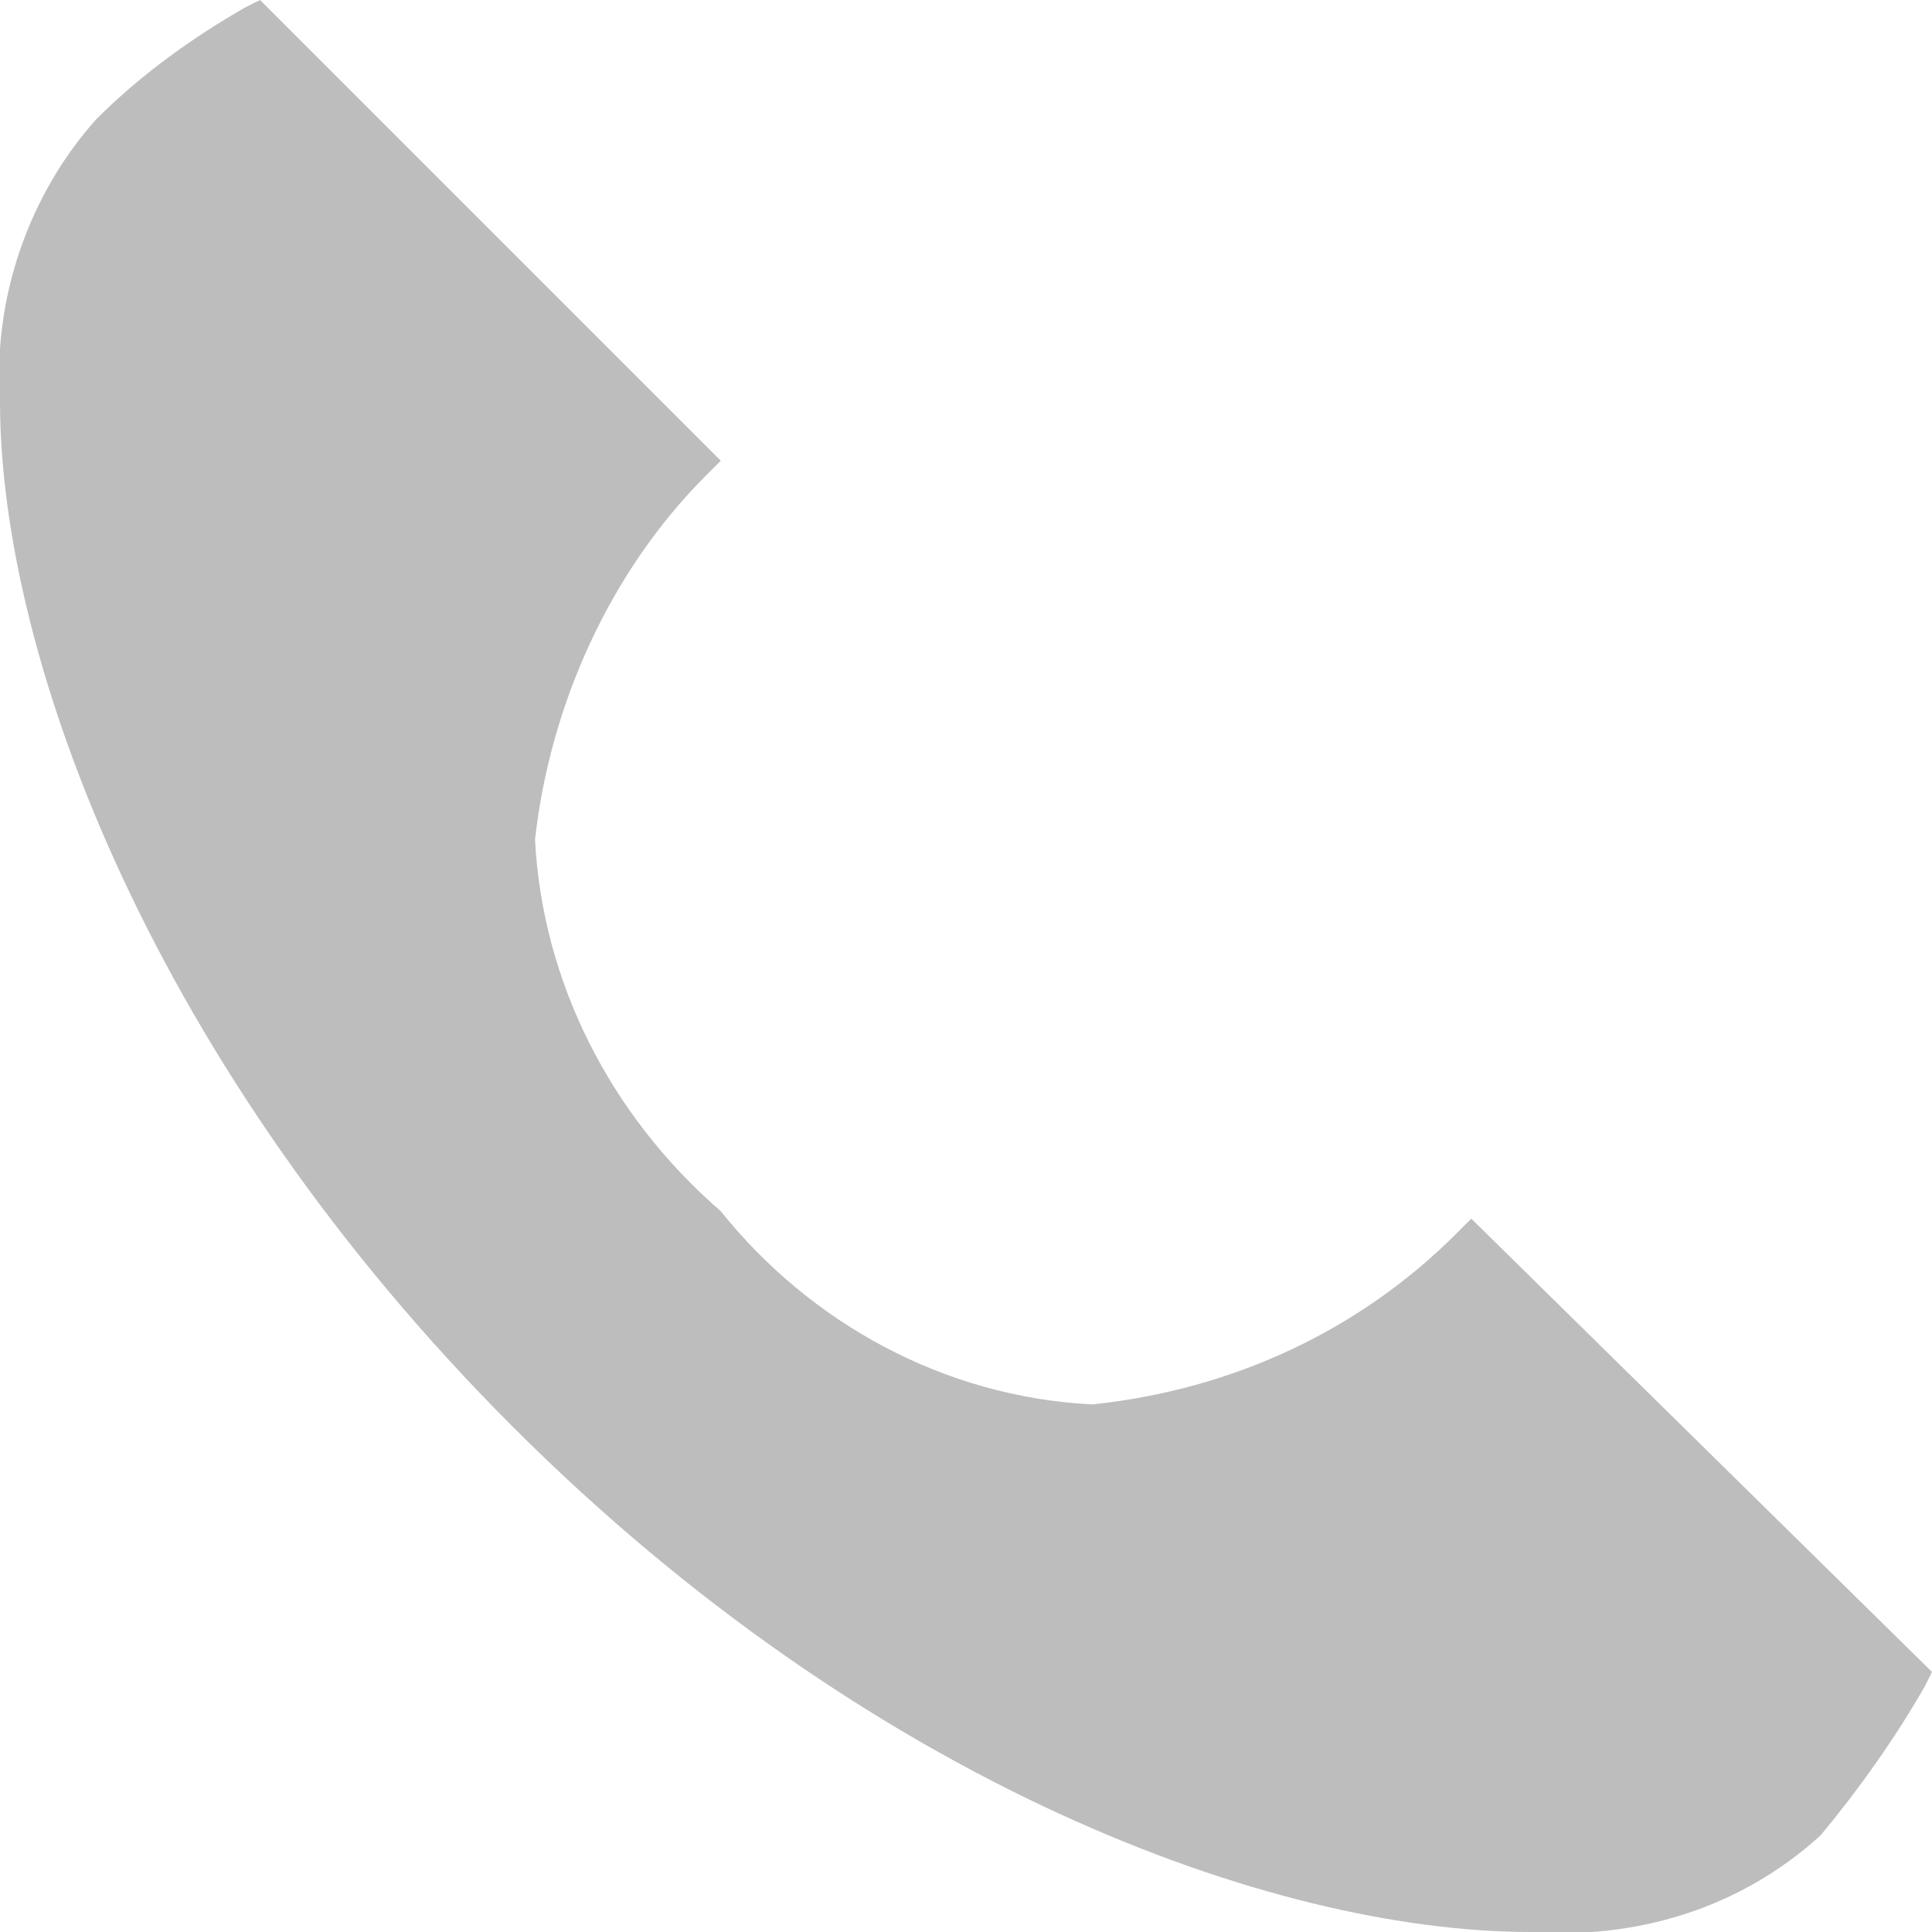 <?xml version="1.0" encoding="utf-8"?>
<!-- Generator: Adobe Illustrator 24.0.1, SVG Export Plug-In . SVG Version: 6.00 Build 0)  -->
<svg version="1.1" id="Layer_1" xmlns="http://www.w3.org/2000/svg" xmlns:xlink="http://www.w3.org/1999/xlink" x="0px" y="0px"
	 viewBox="0 0 26 26" style="enable-background:new 0 0 26 26;" xml:space="preserve">
<style type="text/css">
	.st0{fill:#808080;}
	.st1{fill:#BDBDBD;}
</style>
<title>ikon-telefon</title>
<path class="st0" d="M775.4,1169.6v16.4h10.7v-16.4H775.4z M781.4,1184.8h-1.3c-0.4,0-0.7-0.3-0.7-0.7c0-0.4,0.3-0.7,0.7-0.7h1.3
	c0.4,0,0.7,0.3,0.7,0.7C782.2,1184.4,781.8,1184.8,781.4,1184.8C781.4,1184.8,781.4,1184.8,781.4,1184.8z M776.2,1181.9v-11.6h9.2
	v11.6H776.2z"/>
<path class="st1" d="M19.8,16.4l-0.2,0.2c-1.3,1.3-3,2.1-4.9,2.3l0,0c-2-0.1-3.8-1.1-5-2.6c-1.5-1.3-2.4-3.1-2.5-5
	c0.2-1.8,1-3.6,2.3-4.9l0.2-0.2L3.5,0L3.3,0.1C2.6,0.5,1.9,1,1.3,1.6C0.4,2.6-0.1,4,0,5.4c0,3.5,2.1,9,6.9,13.8S17.1,26,20.6,26
	c1.4,0.1,2.8-0.3,3.9-1.3c0.5-0.6,1-1.3,1.4-2l0.1-0.2L19.8,16.4z"/>
</svg>
